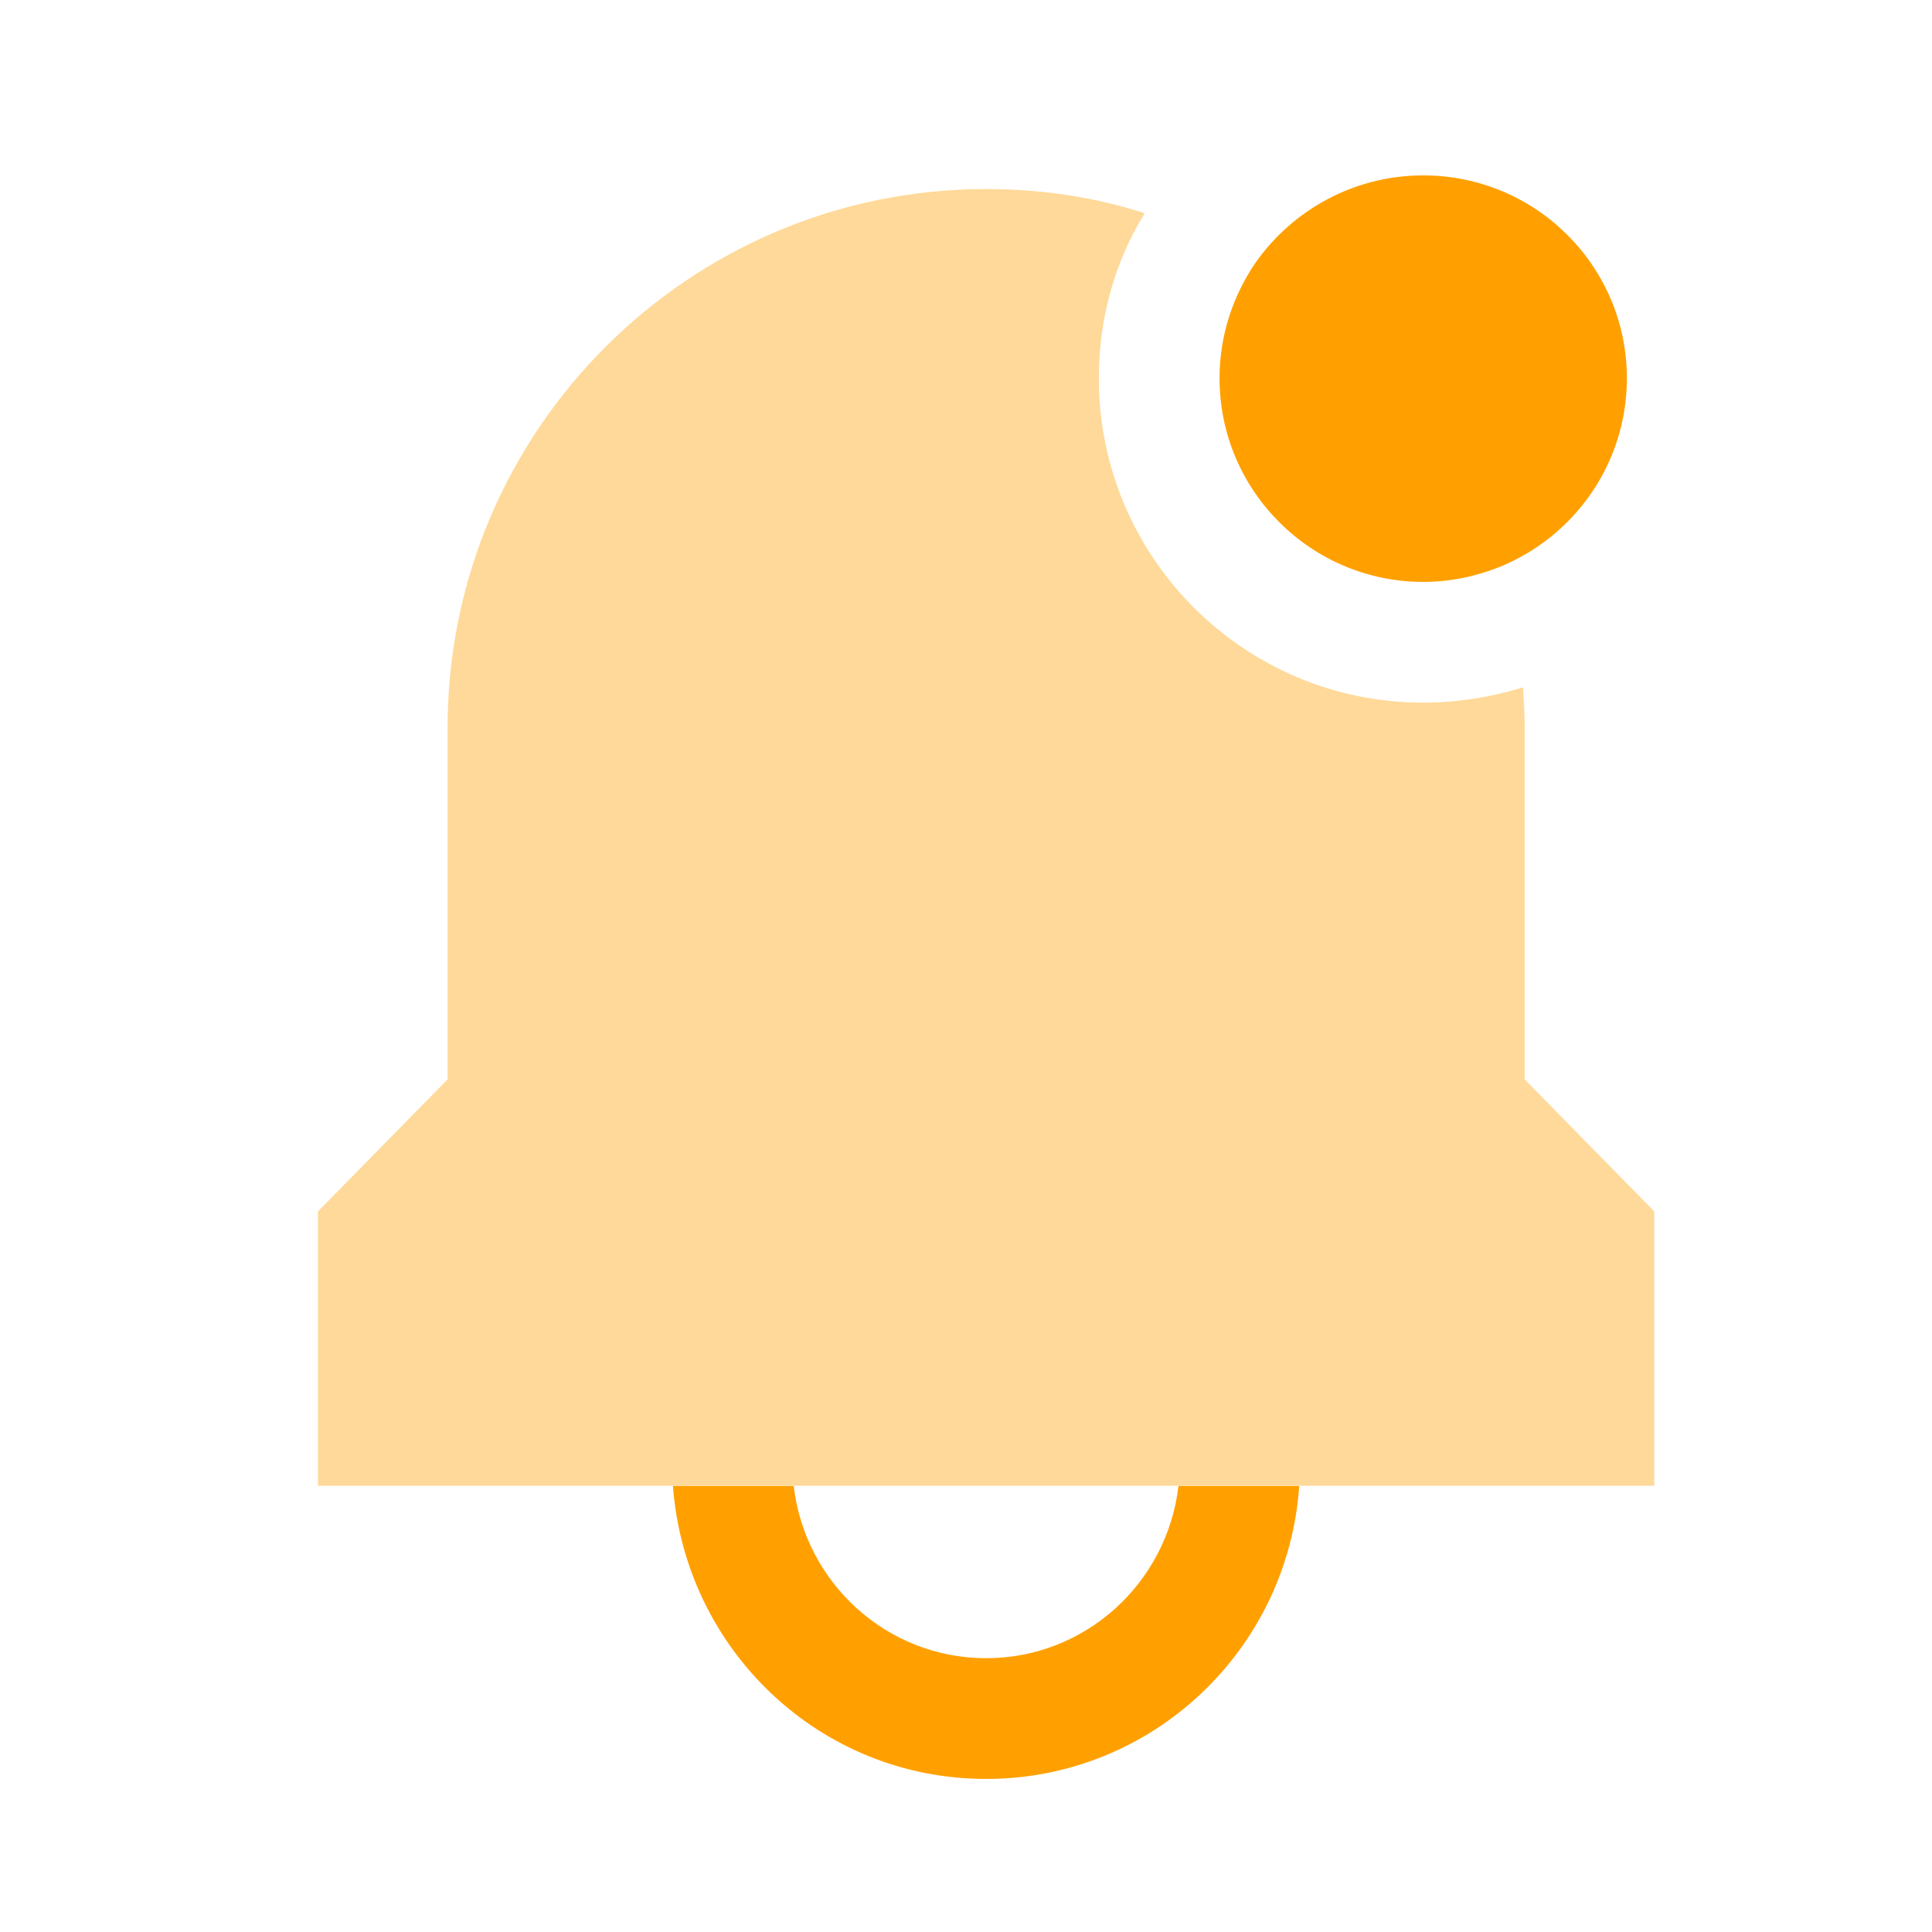 <svg width="120" height="120" viewBox="0 0 120 120" fill="none" xmlns="http://www.w3.org/2000/svg">
<path opacity="0.4" d="M94.7 45.193V67.043L102.75 75.243V92.281H19.75V75.243L27.8 67.043V45.193C27.8 26.743 42.8 11.743 61.25 11.743C64.7 11.743 68 12.243 71.1 13.243C69.25 16.243 68.25 19.743 68.25 23.493C68.25 34.643 77.3 43.643 88.4 43.643C90.55 43.643 92.65 43.293 94.6 42.693C94.65 43.493 94.7 44.343 94.7 45.193Z" fill="#FFA000"/>
<path d="M93.198 35.193C91.698 35.794 90.099 36.143 88.398 36.143C81.448 36.143 75.748 30.493 75.748 23.494C75.748 20.794 76.598 18.345 77.998 16.294C80.298 13.044 84.098 10.894 88.398 10.894C95.398 10.894 101.048 16.543 101.048 23.494C101.048 28.794 97.798 33.294 93.198 35.193Z" fill="#FFA000"/>
<path d="M80.698 92.293H73.198C72.499 98.293 67.448 102.993 61.249 102.993C55.049 102.993 49.999 98.293 49.298 92.293H41.798C42.549 102.444 50.898 110.493 61.249 110.493C71.599 110.493 79.999 102.444 80.698 92.293Z" fill="#FFA000"/>
</svg>
